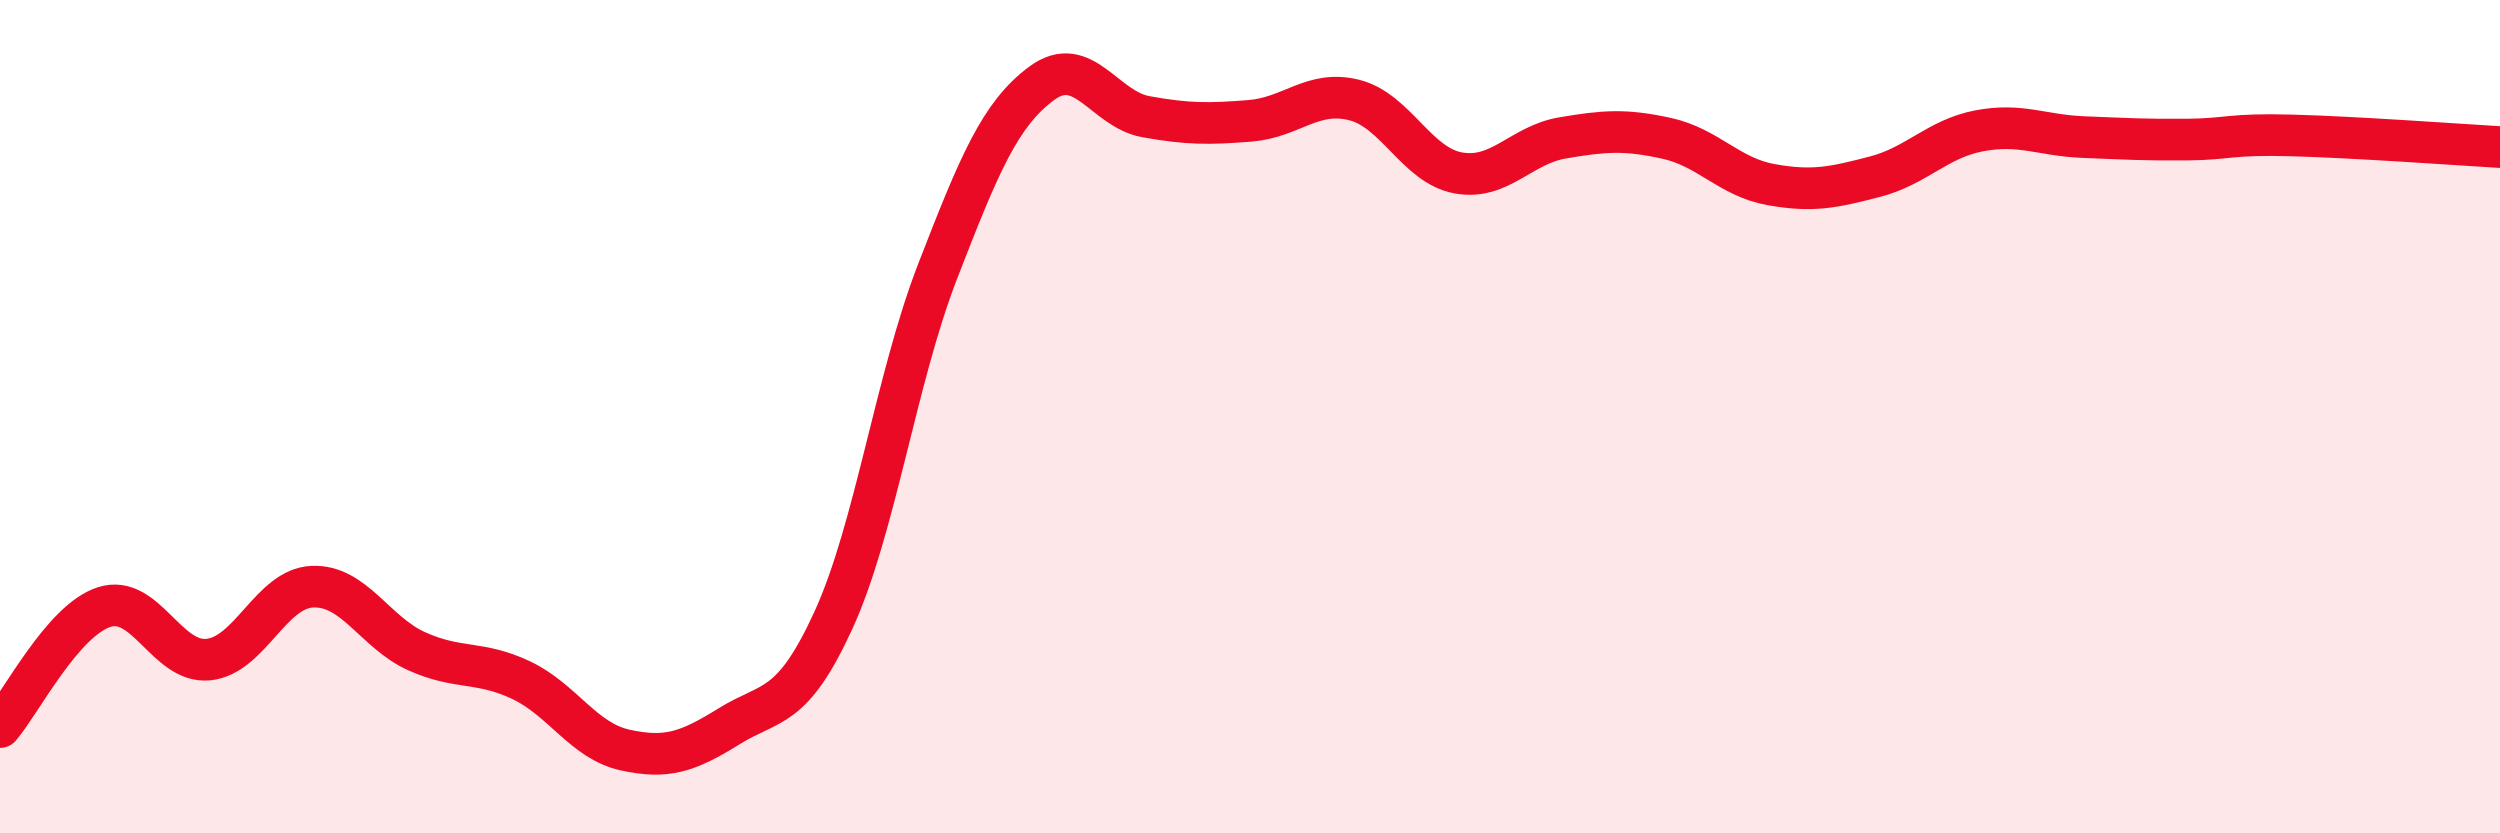 
    <svg width="60" height="20" viewBox="0 0 60 20" xmlns="http://www.w3.org/2000/svg">
      <path
        d="M 0,17.45 C 0.5,16.87 1.5,14.89 2.5,14.57 C 3.5,14.25 4,15.93 5,15.83 C 6,15.73 6.5,14.12 7.5,14.08 C 8.5,14.04 9,15.18 10,15.63 C 11,16.08 11.5,15.85 12.5,16.32 C 13.5,16.79 14,17.78 15,18 C 16,18.22 16.5,18.05 17.5,17.43 C 18.5,16.81 19,17.07 20,14.89 C 21,12.71 21.5,9.1 22.5,6.52 C 23.5,3.94 24,2.74 25,2 C 26,1.26 26.5,2.62 27.5,2.8 C 28.5,2.98 29,2.98 30,2.9 C 31,2.82 31.5,2.15 32.5,2.4 C 33.5,2.65 34,3.97 35,4.15 C 36,4.33 36.5,3.48 37.5,3.31 C 38.5,3.14 39,3.1 40,3.32 C 41,3.54 41.5,4.25 42.5,4.43 C 43.5,4.61 44,4.5 45,4.24 C 46,3.98 46.5,3.33 47.5,3.14 C 48.5,2.95 49,3.25 50,3.29 C 51,3.33 51.5,3.36 52.5,3.35 C 53.5,3.34 53.5,3.21 55,3.25 C 56.5,3.29 59,3.47 60,3.53L60 20L0 20Z"
        fill="#EB0A25"
        opacity="0.1"
        stroke-linecap="round"
        stroke-linejoin="round"
      />
      <path
        d="M 0,17.45 C 0.5,16.87 1.5,14.89 2.5,14.57 C 3.5,14.25 4,15.93 5,15.83 C 6,15.73 6.5,14.12 7.5,14.08 C 8.5,14.04 9,15.18 10,15.63 C 11,16.08 11.5,15.85 12.5,16.32 C 13.5,16.79 14,17.78 15,18 C 16,18.22 16.5,18.05 17.5,17.43 C 18.5,16.81 19,17.07 20,14.89 C 21,12.71 21.5,9.1 22.5,6.52 C 23.5,3.94 24,2.74 25,2 C 26,1.26 26.5,2.62 27.5,2.8 C 28.5,2.98 29,2.98 30,2.9 C 31,2.82 31.5,2.15 32.5,2.4 C 33.5,2.65 34,3.97 35,4.15 C 36,4.33 36.5,3.48 37.5,3.31 C 38.5,3.14 39,3.1 40,3.32 C 41,3.54 41.5,4.25 42.5,4.43 C 43.5,4.61 44,4.5 45,4.24 C 46,3.98 46.5,3.33 47.5,3.14 C 48.5,2.95 49,3.25 50,3.29 C 51,3.33 51.5,3.36 52.5,3.35 C 53.5,3.34 53.5,3.21 55,3.25 C 56.5,3.29 59,3.47 60,3.53"
        stroke="#EB0A25"
        stroke-width="1"
        fill="none"
        stroke-linecap="round"
        stroke-linejoin="round"
      />
    </svg>
  